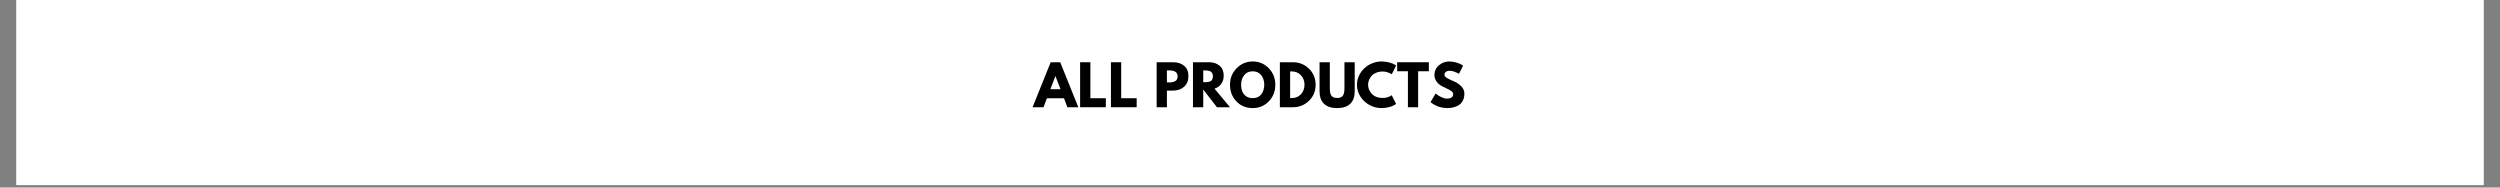 <svg version="1.0" preserveAspectRatio="xMidYMid meet" height="75" viewBox="0 0 750 56.25" zoomAndPan="magnify" width="1000" xmlns:xlink="http://www.w3.org/1999/xlink" xmlns="http://www.w3.org/2000/svg"><rect x="0" y="0" width="750" height="56.25" fill="#808080" stroke="none"/><defs><g></g><clipPath id="8dc934bcb2"><path clip-rule="nonzero" d="M 4.934 0 L 745.066 0 L 745.066 55.512 L 4.934 55.512 Z M 4.934 0"></path></clipPath></defs><g clip-path="url(#8dc934bcb2)"><path fill-rule="nonzero" fill-opacity="1" d="M 4.934 0 L 745.066 0 L 745.066 55.512 L 4.934 55.512 Z M 4.934 0" fill="#ffffff"></path><path fill-rule="nonzero" fill-opacity="1" d="M 4.934 0 L 745.066 0 L 745.066 55.512 L 4.934 55.512 Z M 4.934 0" fill="#ffffff"></path></g><g fill-opacity="1" fill="#000000"><g transform="translate(310.22, 32.173)"><g><path d="M 7.844 -13.5 L 13.281 0 L 9.984 0 L 8.984 -2.703 L 3.844 -2.703 L 2.844 0 L -0.453 0 L 4.984 -13.5 Z M 7.938 -5.406 L 6.422 -9.328 L 6.391 -9.328 L 4.891 -5.406 Z M 7.938 -5.406"></path></g></g></g><g fill-opacity="1" fill="#000000"><g transform="translate(323.05, 32.173)"><g><path d="M 4.062 -13.5 L 4.062 -2.703 L 8.703 -2.703 L 8.703 0 L 0.984 0 L 0.984 -13.5 Z M 4.062 -13.5"></path></g></g></g><g fill-opacity="1" fill="#000000"><g transform="translate(332.296, 32.173)"><g><path d="M 4.062 -13.5 L 4.062 -2.703 L 8.703 -2.703 L 8.703 0 L 0.984 0 L 0.984 -13.5 Z M 4.062 -13.5"></path></g></g></g><g fill-opacity="1" fill="#000000"><g transform="translate(341.542, 32.173)"><g></g></g></g><g fill-opacity="1" fill="#000000"><g transform="translate(346.01, 32.173)"><g><path d="M 0.984 -13.5 L 5.906 -13.5 C 7.281 -13.5 8.391 -13.145 9.234 -12.438 C 10.086 -11.727 10.516 -10.695 10.516 -9.344 C 10.516 -7.988 10.082 -6.926 9.219 -6.156 C 8.363 -5.383 7.258 -5 5.906 -5 L 4.062 -5 L 4.062 0 L 0.984 0 Z M 4.062 -7.453 L 4.922 -7.453 C 5.609 -7.453 6.172 -7.594 6.609 -7.875 C 7.055 -8.156 7.281 -8.613 7.281 -9.25 C 7.281 -9.883 7.055 -10.344 6.609 -10.625 C 6.172 -10.906 5.609 -11.047 4.922 -11.047 L 4.062 -11.047 Z M 4.062 -7.453"></path></g></g></g><g fill-opacity="1" fill="#000000"><g transform="translate(356.908, 32.173)"><g><path d="M 0.984 -13.5 L 5.812 -13.5 C 7.102 -13.5 8.156 -13.148 8.969 -12.453 C 9.789 -11.766 10.203 -10.773 10.203 -9.484 C 10.203 -8.492 9.953 -7.66 9.453 -6.984 C 8.961 -6.316 8.289 -5.848 7.438 -5.578 L 12.094 0 L 8.172 0 L 4.062 -5.328 L 4.062 0 L 0.984 0 Z M 4.062 -7.516 L 4.422 -7.516 C 4.703 -7.516 4.941 -7.52 5.141 -7.531 C 5.336 -7.539 5.562 -7.578 5.812 -7.641 C 6.062 -7.703 6.258 -7.789 6.406 -7.906 C 6.562 -8.031 6.691 -8.207 6.797 -8.438 C 6.91 -8.664 6.969 -8.941 6.969 -9.266 C 6.969 -9.598 6.91 -9.879 6.797 -10.109 C 6.691 -10.336 6.562 -10.508 6.406 -10.625 C 6.258 -10.75 6.062 -10.844 5.812 -10.906 C 5.562 -10.977 5.336 -11.02 5.141 -11.031 C 4.941 -11.039 4.703 -11.047 4.422 -11.047 L 4.062 -11.047 Z M 4.062 -7.516"></path></g></g></g><g fill-opacity="1" fill="#000000"><g transform="translate(368.626, 32.173)"><g><path d="M 0.375 -6.75 C 0.375 -8.707 1.039 -10.359 2.375 -11.703 C 3.707 -13.055 5.312 -13.734 7.188 -13.734 C 9.07 -13.734 10.672 -13.062 11.984 -11.719 C 13.305 -10.375 13.969 -8.719 13.969 -6.75 C 13.969 -4.781 13.316 -3.117 12.016 -1.766 C 10.723 -0.422 9.113 0.25 7.188 0.25 C 5.207 0.25 3.578 -0.414 2.297 -1.75 C 1.016 -3.094 0.375 -4.758 0.375 -6.75 Z M 3.703 -6.75 C 3.703 -6.039 3.812 -5.395 4.031 -4.812 C 4.25 -4.227 4.629 -3.734 5.172 -3.328 C 5.711 -2.93 6.383 -2.734 7.188 -2.734 C 8.332 -2.734 9.195 -3.125 9.781 -3.906 C 10.363 -4.695 10.656 -5.645 10.656 -6.75 C 10.656 -7.852 10.352 -8.801 9.75 -9.594 C 9.156 -10.383 8.301 -10.781 7.188 -10.781 C 6.07 -10.781 5.211 -10.383 4.609 -9.594 C 4.004 -8.801 3.703 -7.852 3.703 -6.75 Z M 3.703 -6.75"></path></g></g></g><g fill-opacity="1" fill="#000000"><g transform="translate(382.977, 32.173)"><g><path d="M 0.984 -13.5 L 4.891 -13.5 C 6.766 -13.5 8.367 -12.859 9.703 -11.578 C 11.035 -10.297 11.703 -8.688 11.703 -6.75 C 11.703 -4.812 11.035 -3.203 9.703 -1.922 C 8.379 -0.641 6.773 0 4.891 0 L 0.984 0 Z M 4.062 -2.75 L 4.531 -2.75 C 5.656 -2.75 6.57 -3.125 7.281 -3.875 C 8 -4.633 8.363 -5.586 8.375 -6.734 C 8.375 -7.879 8.016 -8.832 7.297 -9.594 C 6.586 -10.363 5.664 -10.75 4.531 -10.75 L 4.062 -10.75 Z M 4.062 -2.75"></path></g></g></g><g fill-opacity="1" fill="#000000"><g transform="translate(395.055, 32.173)"><g><path d="M 11.359 -13.5 L 11.359 -4.797 C 11.359 -3.141 10.91 -1.883 10.016 -1.031 C 9.117 -0.176 7.805 0.25 6.078 0.25 C 4.359 0.25 3.051 -0.176 2.156 -1.031 C 1.258 -1.883 0.812 -3.141 0.812 -4.797 L 0.812 -13.5 L 3.891 -13.5 L 3.891 -5.688 C 3.891 -4.602 4.062 -3.848 4.406 -3.422 C 4.75 -2.992 5.305 -2.781 6.078 -2.781 C 6.859 -2.781 7.422 -2.992 7.766 -3.422 C 8.109 -3.848 8.281 -4.602 8.281 -5.688 L 8.281 -13.5 Z M 11.359 -13.5"></path></g></g></g><g fill-opacity="1" fill="#000000"><g transform="translate(406.706, 32.173)"><g><path d="M 8.156 -2.781 C 8.625 -2.781 9.078 -2.848 9.516 -2.984 C 9.961 -3.129 10.289 -3.27 10.5 -3.406 L 10.812 -3.609 L 12.125 -1 C 12.082 -0.969 12.02 -0.922 11.938 -0.859 C 11.863 -0.805 11.688 -0.707 11.406 -0.562 C 11.133 -0.414 10.836 -0.285 10.516 -0.172 C 10.203 -0.066 9.785 0.023 9.266 0.109 C 8.754 0.203 8.227 0.25 7.688 0.25 C 6.438 0.25 5.25 -0.055 4.125 -0.672 C 3 -1.297 2.094 -2.145 1.406 -3.219 C 0.719 -4.301 0.375 -5.469 0.375 -6.719 C 0.375 -7.664 0.578 -8.578 0.984 -9.453 C 1.391 -10.328 1.926 -11.07 2.594 -11.688 C 3.258 -12.312 4.039 -12.805 4.938 -13.172 C 5.832 -13.547 6.75 -13.734 7.688 -13.734 C 8.562 -13.734 9.363 -13.629 10.094 -13.422 C 10.832 -13.223 11.359 -13.02 11.672 -12.812 L 12.125 -12.5 L 10.812 -9.875 C 10.738 -9.945 10.625 -10.023 10.469 -10.109 C 10.312 -10.203 10.004 -10.328 9.547 -10.484 C 9.086 -10.641 8.625 -10.719 8.156 -10.719 C 7.414 -10.719 6.75 -10.598 6.156 -10.359 C 5.57 -10.117 5.109 -9.801 4.766 -9.406 C 4.422 -9.008 4.16 -8.582 3.984 -8.125 C 3.805 -7.676 3.719 -7.219 3.719 -6.75 C 3.719 -5.727 4.098 -4.812 4.859 -4 C 5.629 -3.188 6.727 -2.781 8.156 -2.781 Z M 8.156 -2.781"></path></g></g></g><g fill-opacity="1" fill="#000000"><g transform="translate(419.029, 32.173)"><g><path d="M 0.125 -10.797 L 0.125 -13.5 L 9.625 -13.5 L 9.625 -10.797 L 6.406 -10.797 L 6.406 0 L 3.344 0 L 3.344 -10.797 Z M 0.125 -10.797"></path></g></g></g><g fill-opacity="1" fill="#000000"><g transform="translate(428.782, 32.173)"><g><path d="M 5.953 -13.734 C 6.68 -13.734 7.395 -13.629 8.094 -13.422 C 8.789 -13.211 9.312 -13.004 9.656 -12.797 L 10.141 -12.469 L 8.906 -10.016 C 8.801 -10.078 8.66 -10.16 8.484 -10.266 C 8.316 -10.367 7.992 -10.504 7.516 -10.672 C 7.035 -10.848 6.586 -10.938 6.172 -10.938 C 5.66 -10.938 5.266 -10.828 4.984 -10.609 C 4.703 -10.398 4.562 -10.109 4.562 -9.734 C 4.562 -9.547 4.625 -9.375 4.75 -9.219 C 4.883 -9.062 5.109 -8.891 5.422 -8.703 C 5.742 -8.523 6.023 -8.379 6.266 -8.266 C 6.504 -8.16 6.875 -8 7.375 -7.781 C 8.25 -7.414 8.992 -6.91 9.609 -6.266 C 10.223 -5.629 10.531 -4.91 10.531 -4.109 C 10.531 -3.328 10.391 -2.645 10.109 -2.062 C 9.836 -1.488 9.457 -1.039 8.969 -0.719 C 8.488 -0.395 7.953 -0.156 7.359 0 C 6.773 0.164 6.141 0.25 5.453 0.25 C 4.859 0.25 4.273 0.188 3.703 0.062 C 3.141 -0.051 2.664 -0.195 2.281 -0.375 C 1.906 -0.562 1.562 -0.738 1.25 -0.906 C 0.945 -1.082 0.727 -1.234 0.594 -1.359 L 0.375 -1.531 L 1.906 -4.125 C 2.039 -4.008 2.223 -3.867 2.453 -3.703 C 2.68 -3.535 3.086 -3.305 3.672 -3.016 C 4.254 -2.734 4.77 -2.594 5.219 -2.594 C 6.52 -2.594 7.172 -3.035 7.172 -3.922 C 7.172 -4.109 7.125 -4.281 7.031 -4.438 C 6.938 -4.594 6.77 -4.75 6.531 -4.906 C 6.301 -5.07 6.094 -5.203 5.906 -5.297 C 5.727 -5.391 5.438 -5.531 5.031 -5.719 C 4.625 -5.906 4.32 -6.051 4.125 -6.156 C 3.301 -6.551 2.664 -7.051 2.219 -7.656 C 1.77 -8.27 1.547 -8.926 1.547 -9.625 C 1.547 -10.832 1.992 -11.816 2.891 -12.578 C 3.785 -13.348 4.805 -13.734 5.953 -13.734 Z M 5.953 -13.734"></path></g></g></g></svg>